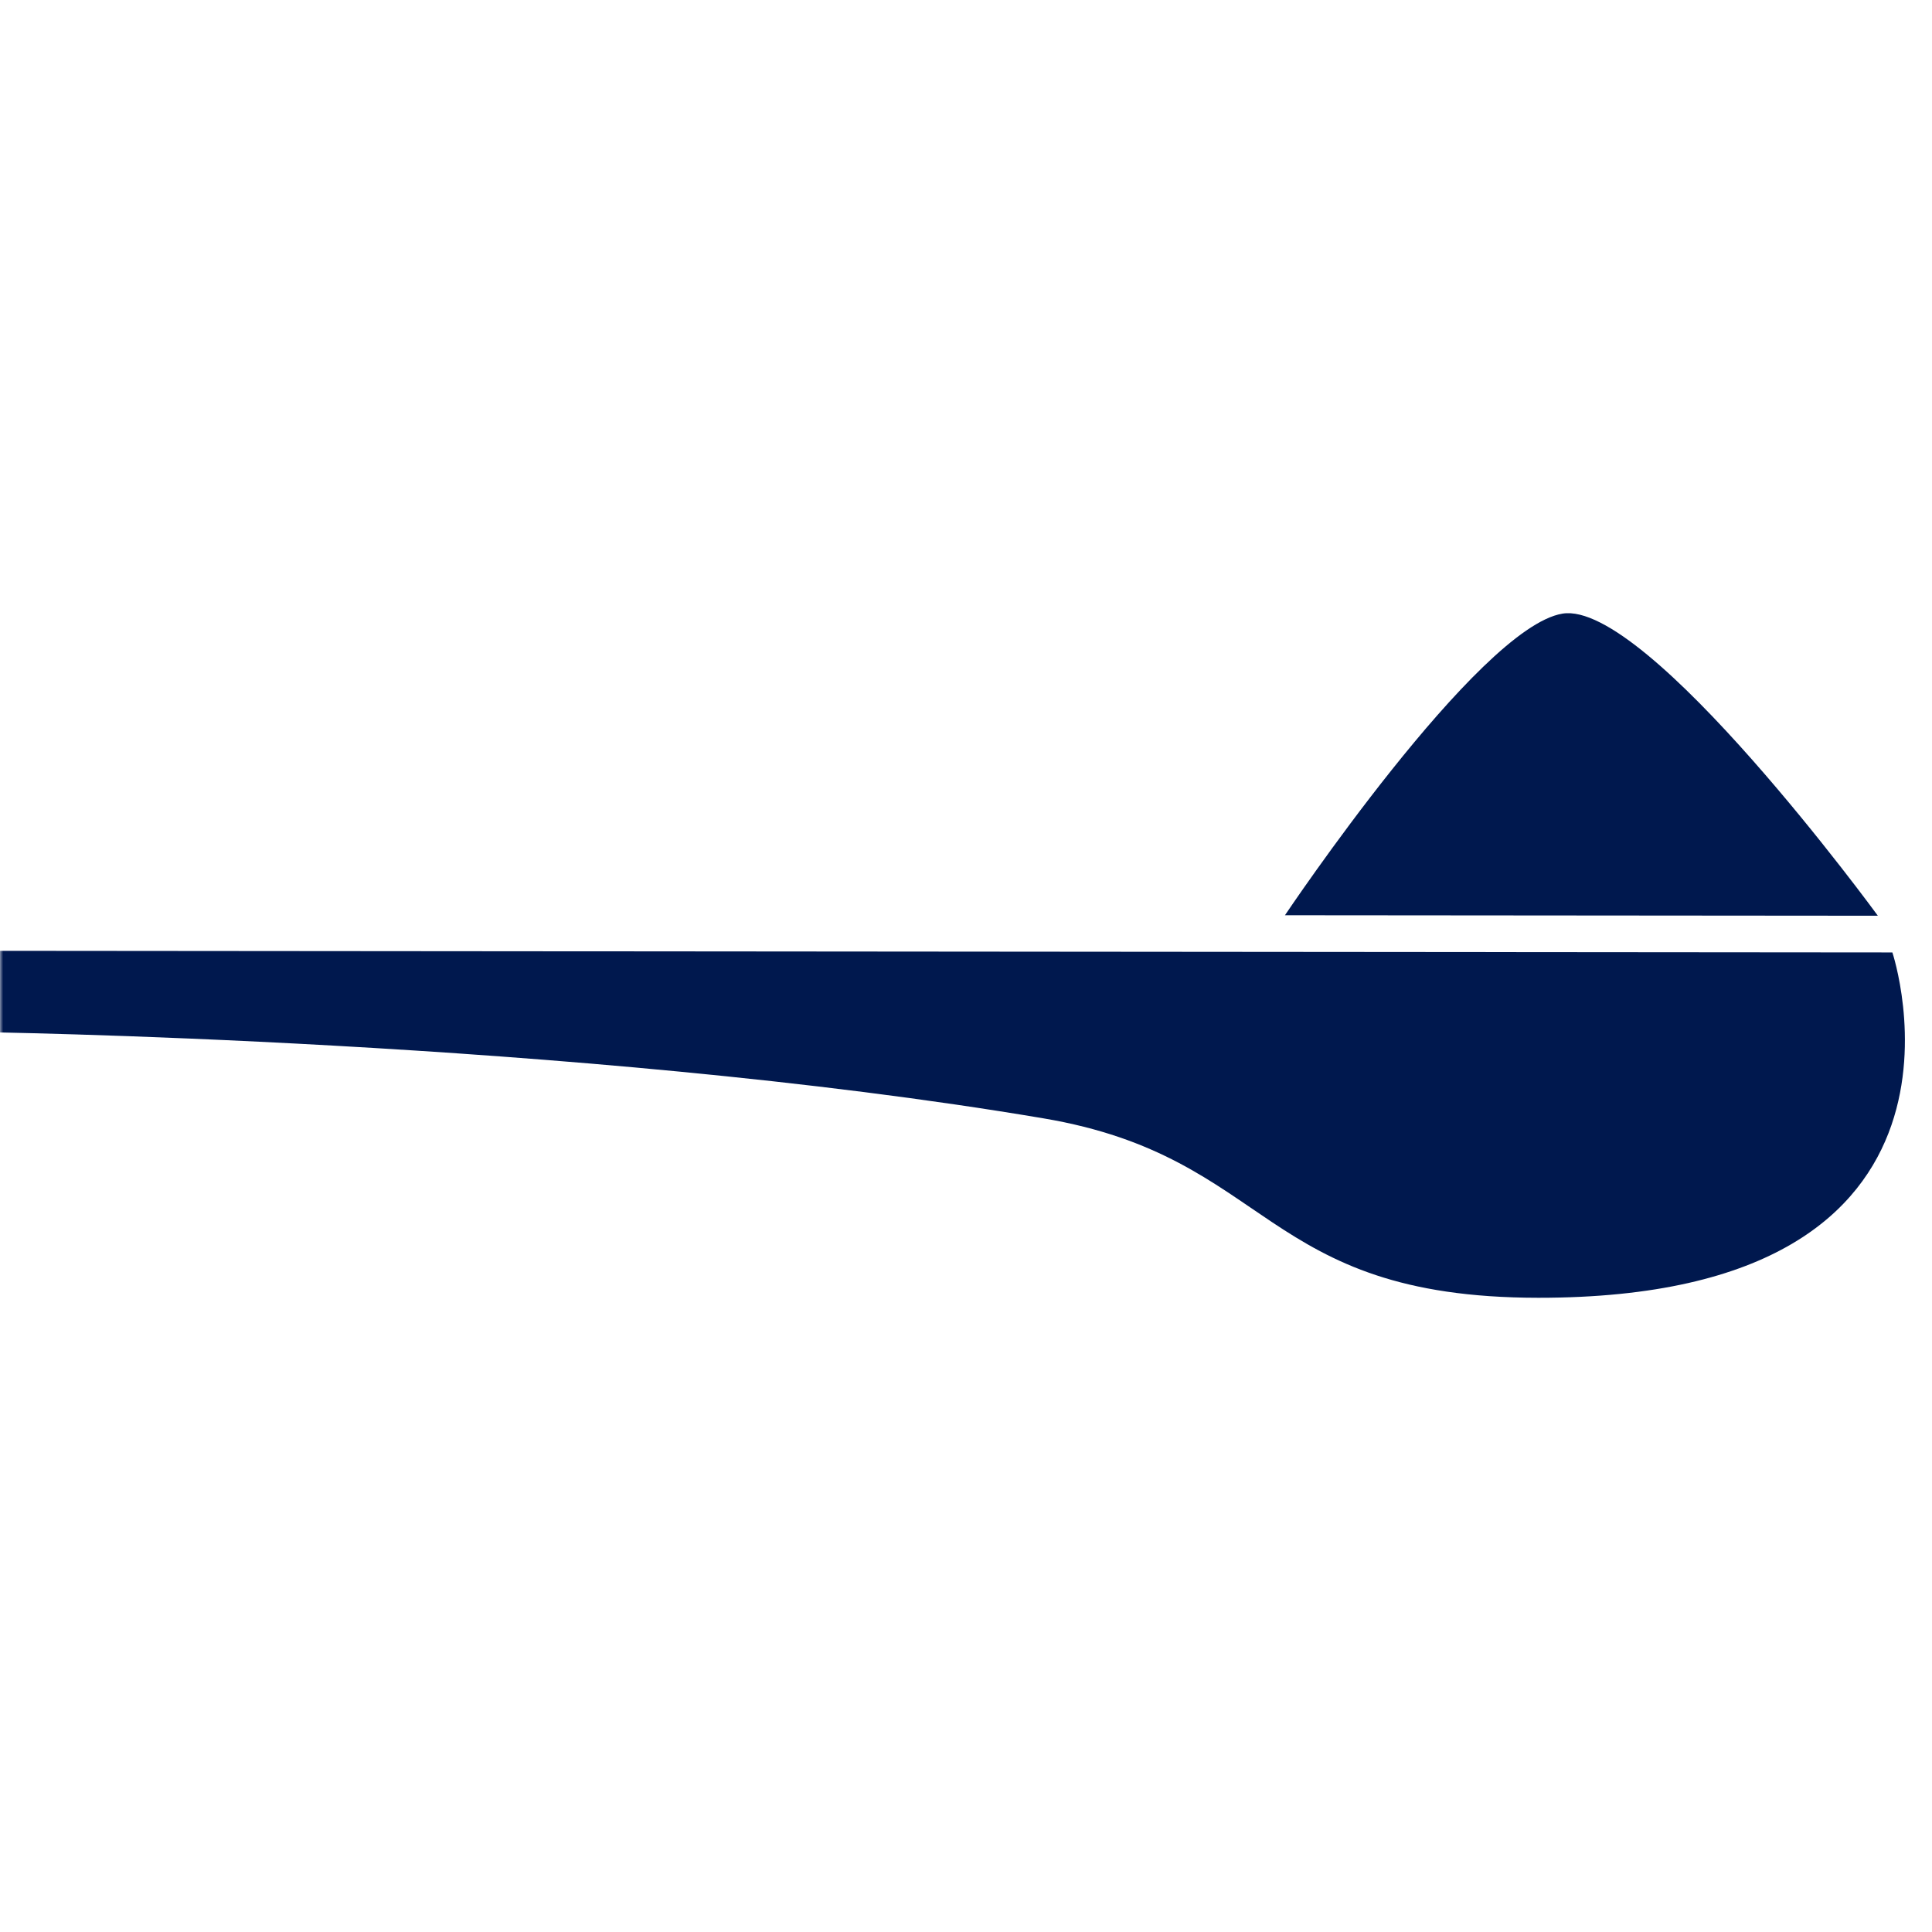 <?xml version="1.0" encoding="UTF-8"?> <svg xmlns="http://www.w3.org/2000/svg" width="311" height="311" viewBox="0 0 311 311" fill="none"><g clip-path="url(#clip0_68_702)"><mask id="mask0_68_702" style="mask-type:luminance" maskUnits="userSpaceOnUse" x="0" y="0" width="311" height="311"><path d="M310.263 0H0V310.263H310.263V0Z" fill="white"></path></mask><g mask="url(#mask0_68_702)"><path d="M304.621 153.316L-4.116 153.055L-4.141 166.123C-4.141 166.123 93.075 167.364 167.985 180.027C204.902 186.27 202.846 208.874 247.615 208.907C323.203 208.965 304.621 153.316 304.621 153.316Z" fill="#00184E"></path><path d="M302.283 147.408L206.842 147.33C206.842 147.33 237.868 101.03 251.508 98.779C265.147 96.529 302.283 147.408 302.283 147.408Z" fill="#00184E"></path></g></g><defs><clipPath id="clip0_68_702"><rect width="310.263" height="310.263" fill="white"></rect></clipPath></defs></svg> 